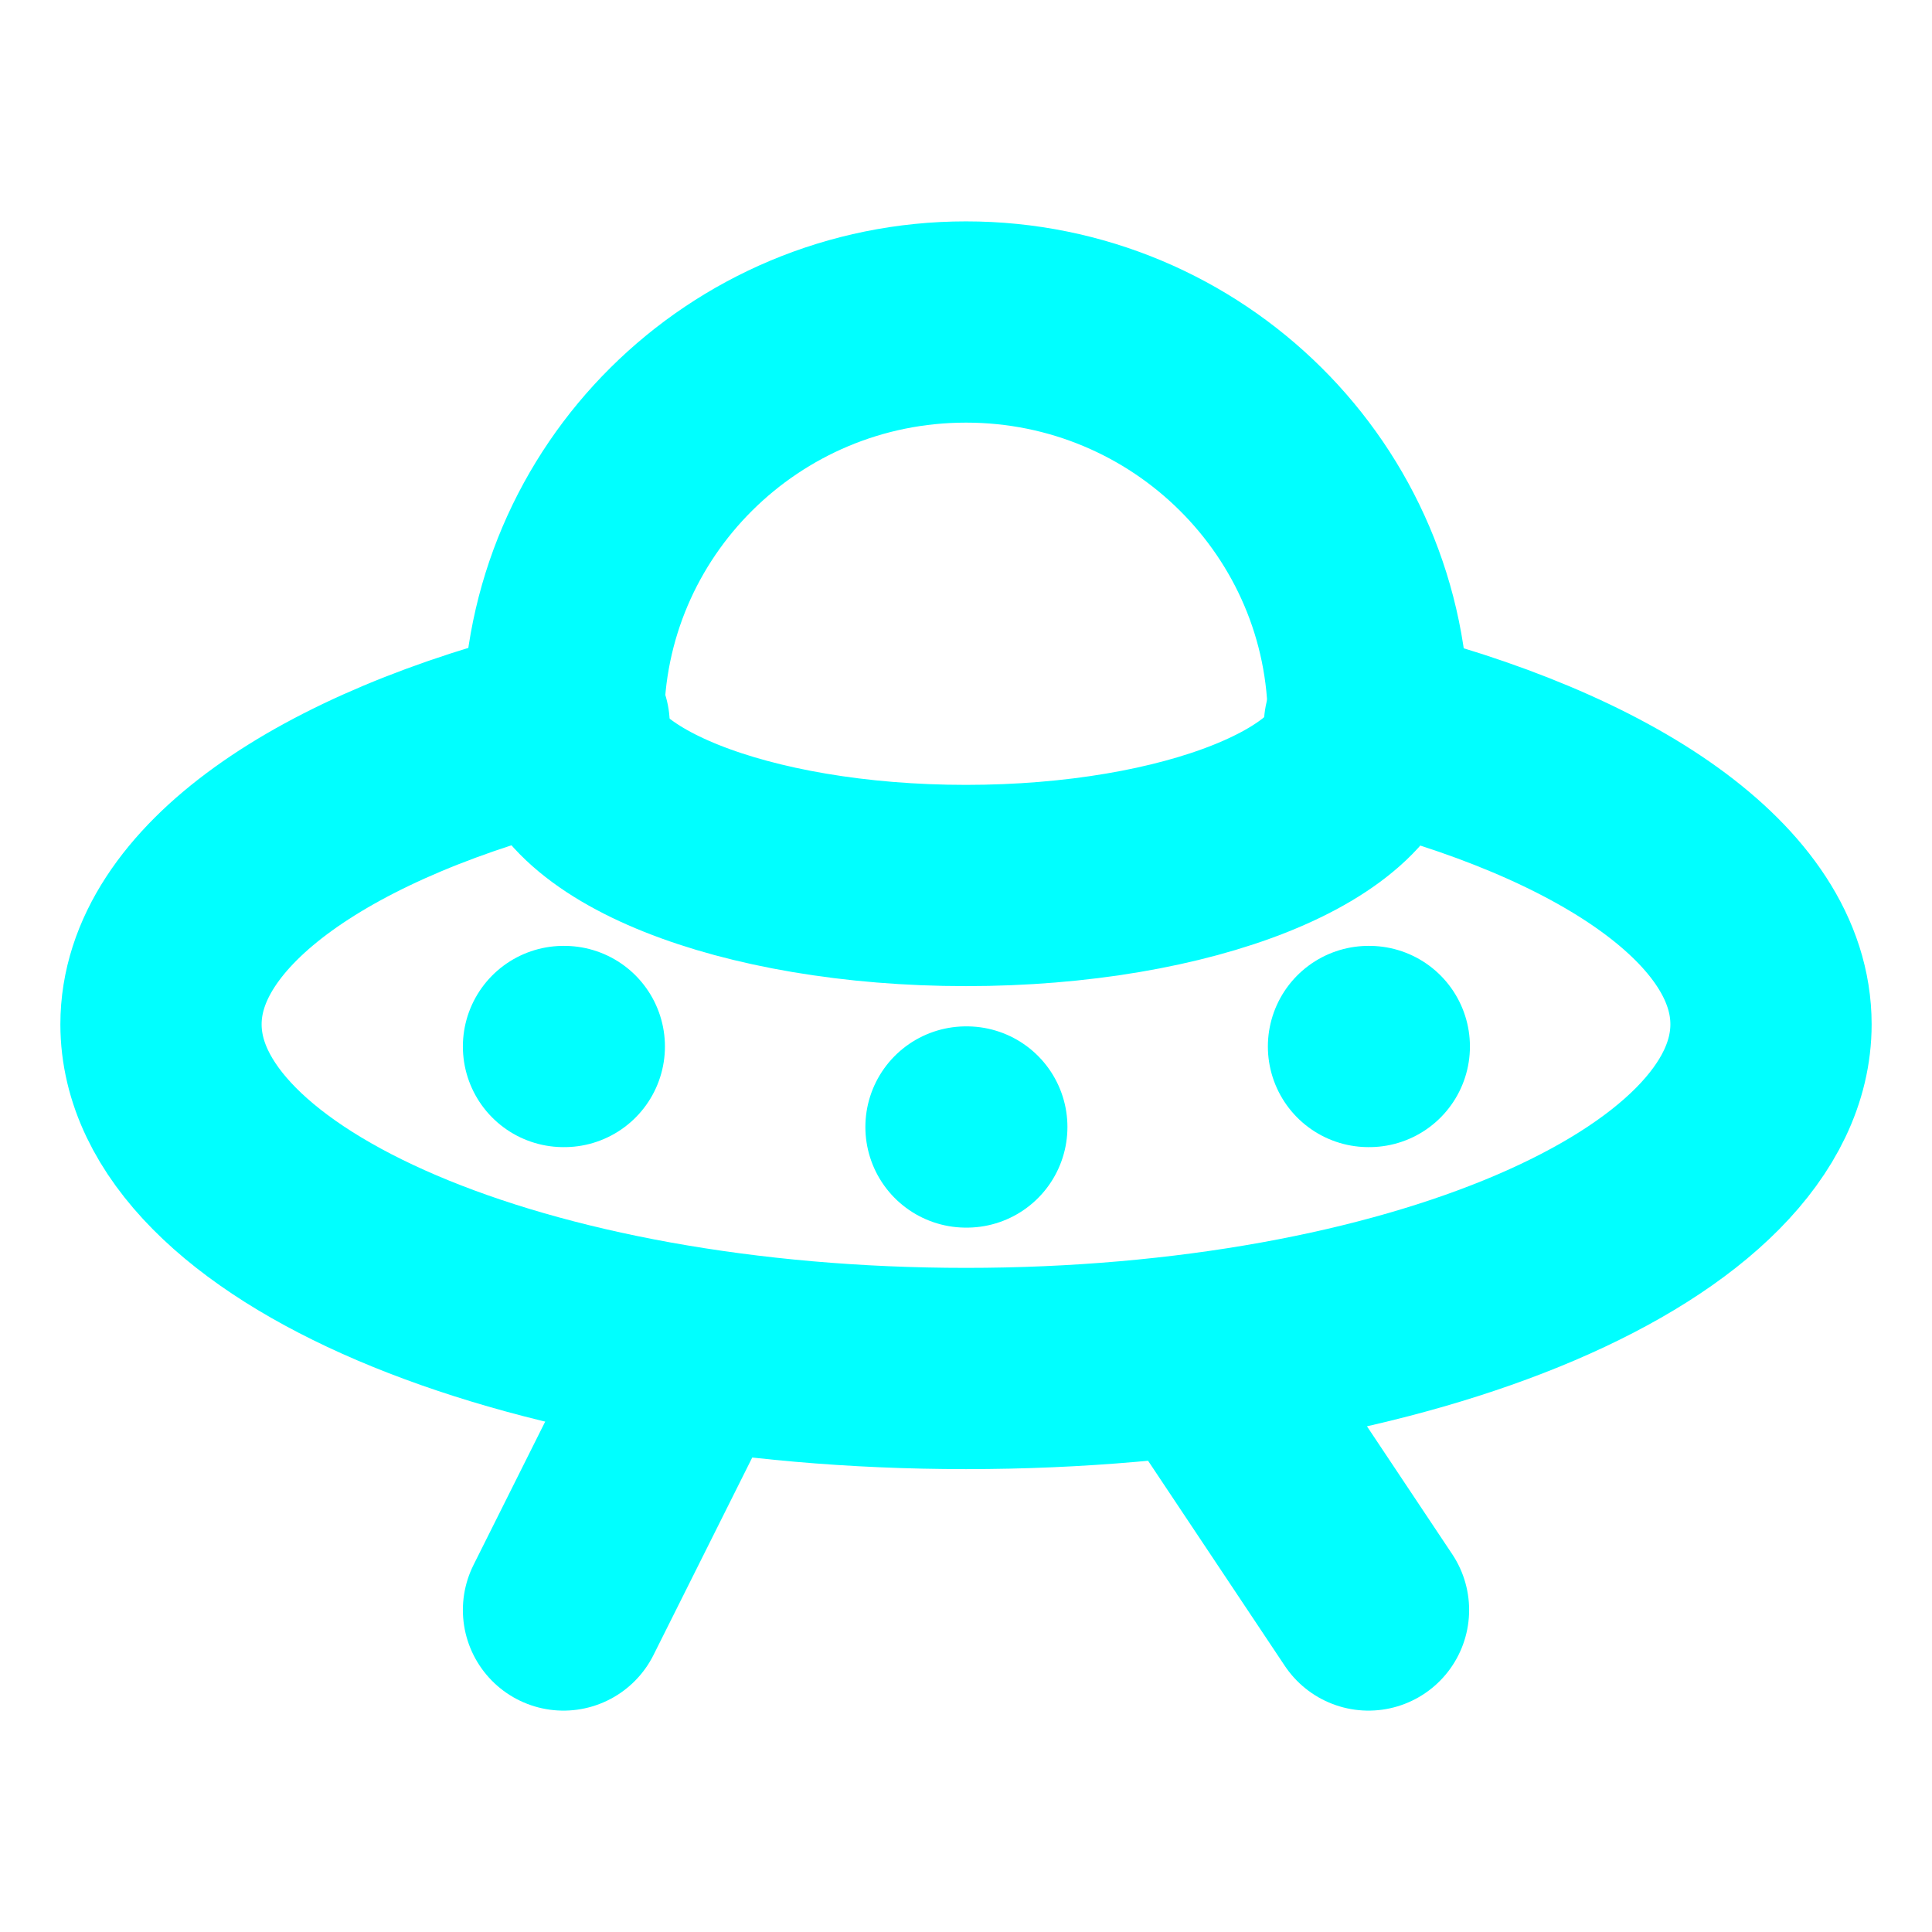 <svg xmlns="http://www.w3.org/2000/svg" width="44" height="44" viewBox="0 0 24 24" stroke-width="2.5" stroke="#0ff" fill="none" stroke-linecap="round" stroke-linejoin="round"><path d="M16.95 9.01c3.02.739 5.05 2.123 5.05 3.714C22 15.091 17.52 17 12 17S2 15.091 2 12.724C2 11.134 4.04 9.739 7.07 9"/><path d="M7 9c0 1.105 2.239 2 5 2s5-.895 5-2v-.035C17 6.223 14.761 4 12 4S7 6.223 7 8.965V9m8 8 2 3m-8.5-3L7 20m5-6h.01M7 13h.01M17 13h.01"/></svg>